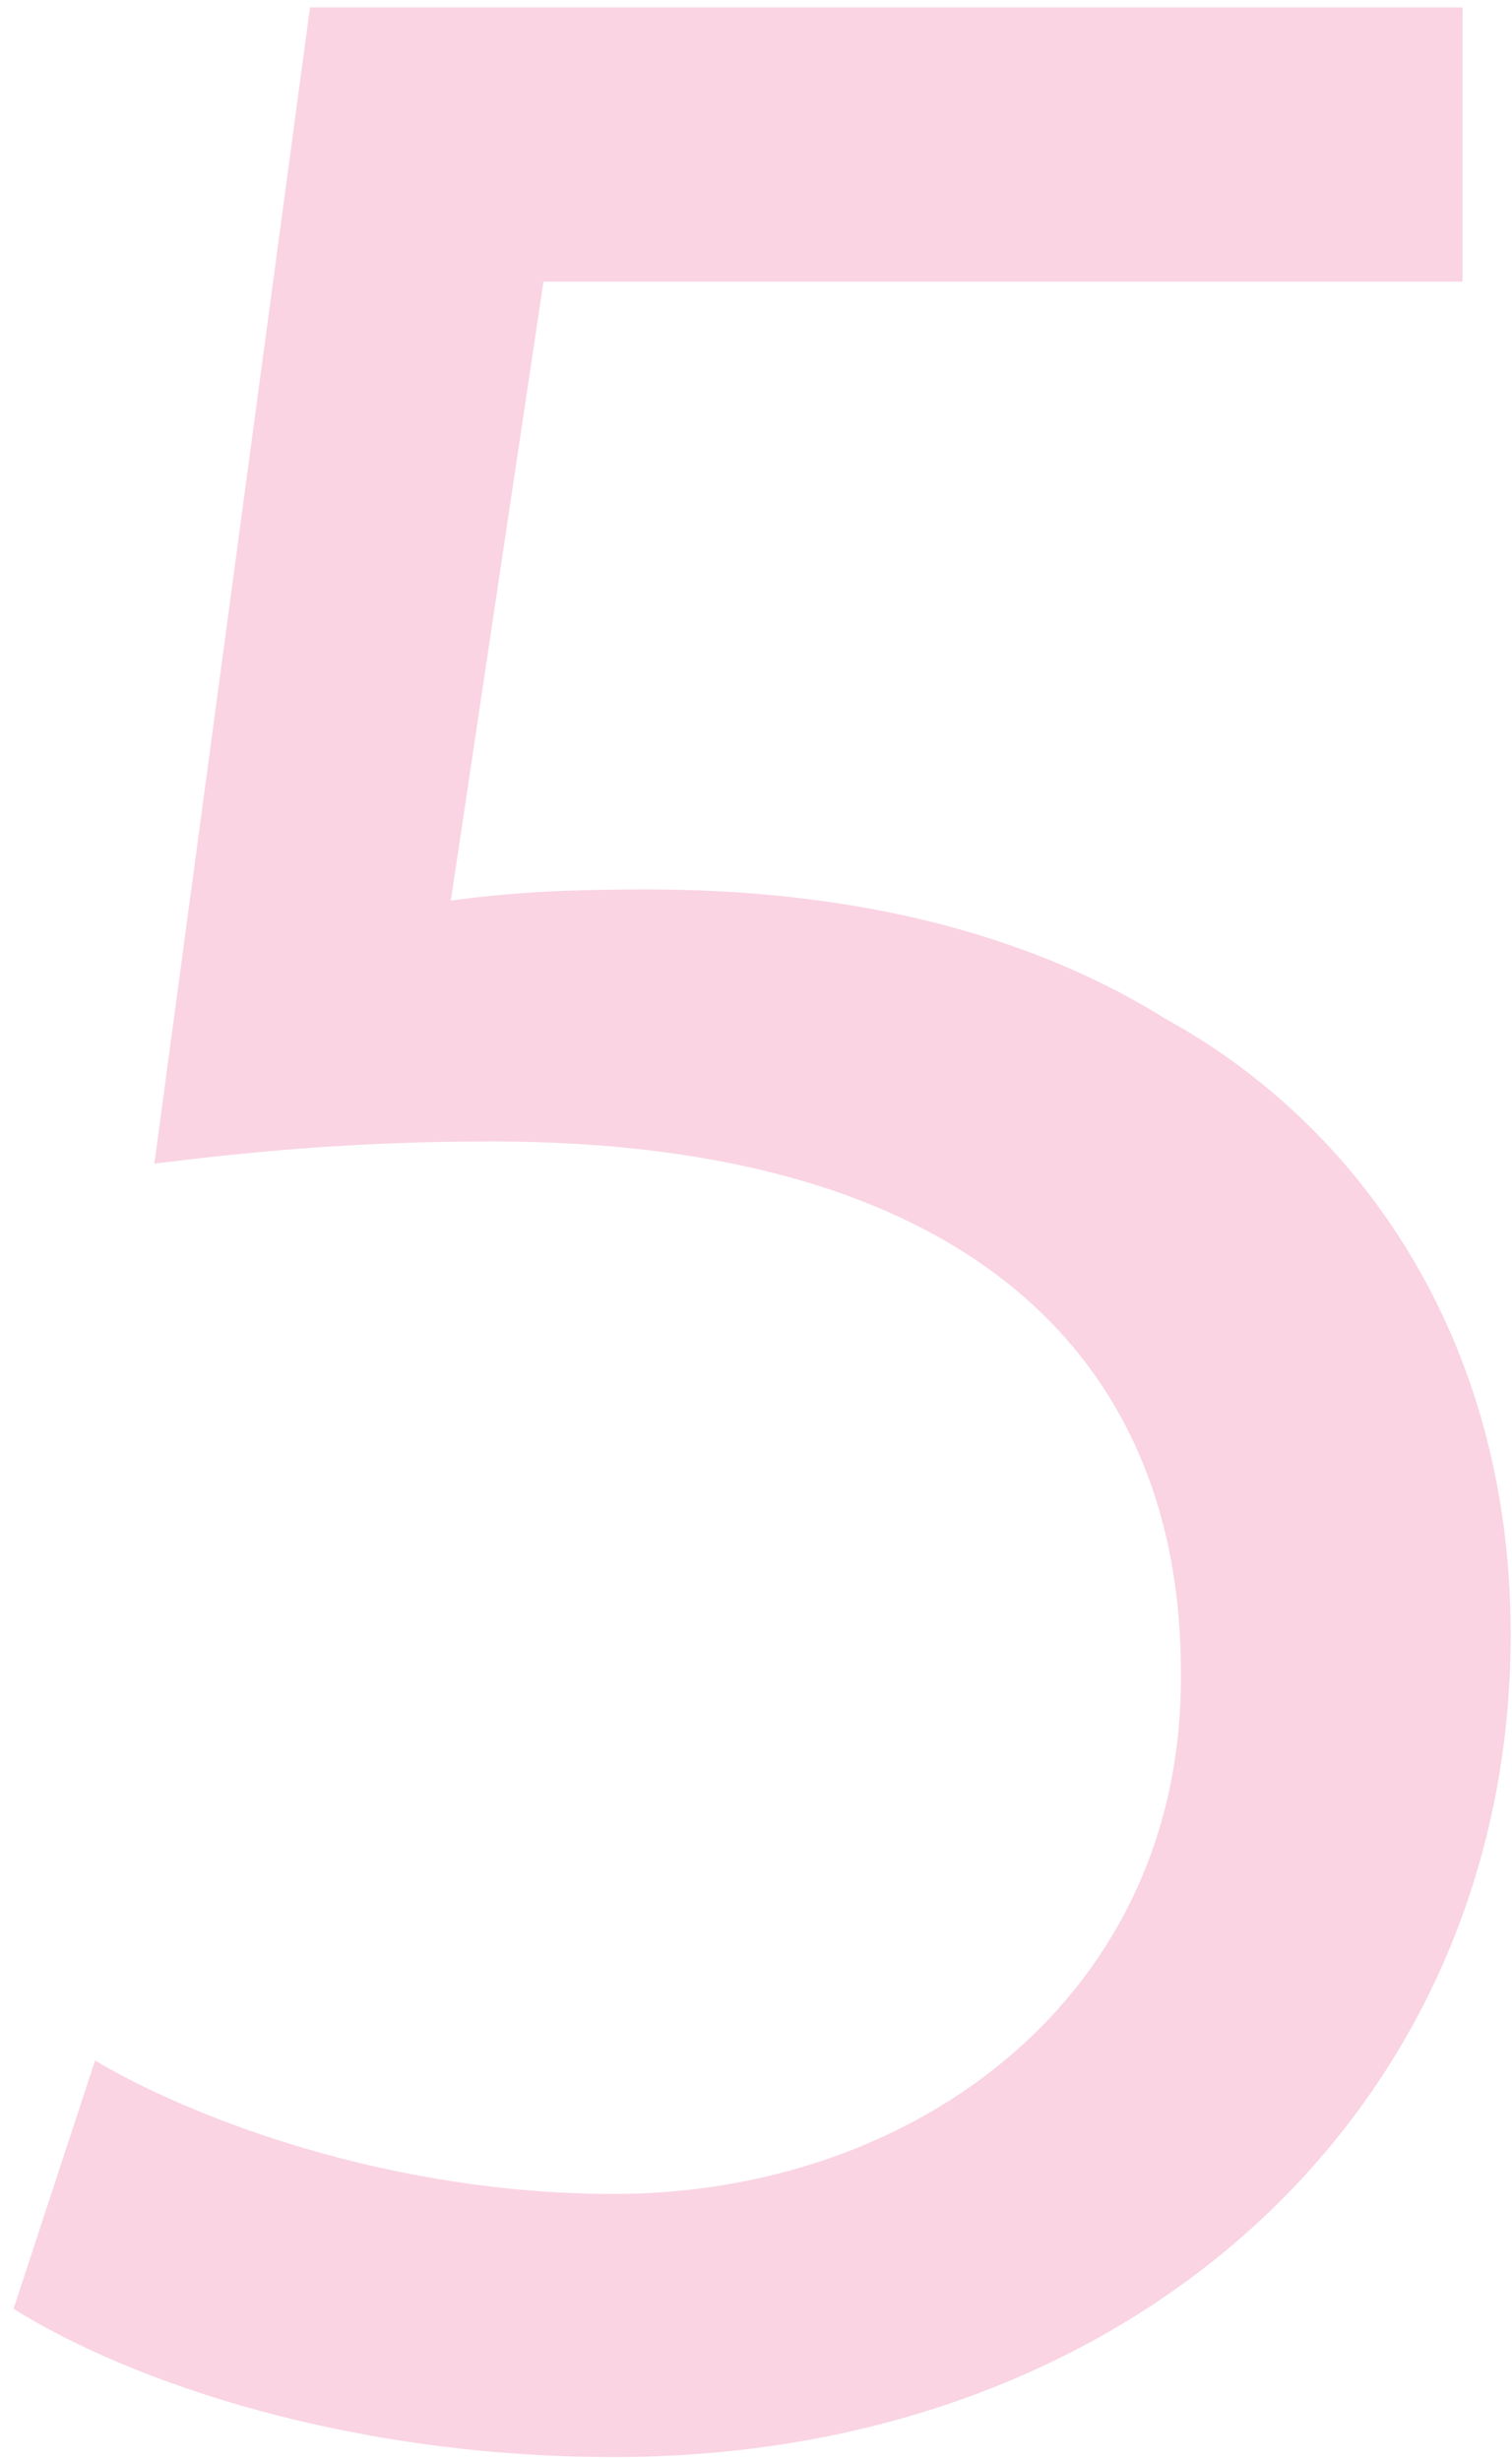 <?xml version="1.0" encoding="UTF-8"?> <svg xmlns="http://www.w3.org/2000/svg" width="102" height="166" viewBox="0 0 102 166" fill="none"> <path d="M98.663 0.5H20.913L10.413 78.5C16.413 77.75 23.663 77 33.163 77C65.413 77 79.663 91.75 79.663 112.75C79.913 134.5 61.913 148 41.413 148C26.413 148 13.163 143 6.413 139L0.913 155.75C8.913 160.75 23.663 165.75 41.413 165.75C76.663 165.75 101.913 142 101.913 110.25C101.913 90 91.413 75.75 78.663 68.75C68.663 62.5 56.413 60 43.663 60C37.663 60 34.163 60.25 30.413 60.75L36.663 19H98.663V0.5Z" fill="#E82873" fill-opacity="0.2"></path> </svg> 